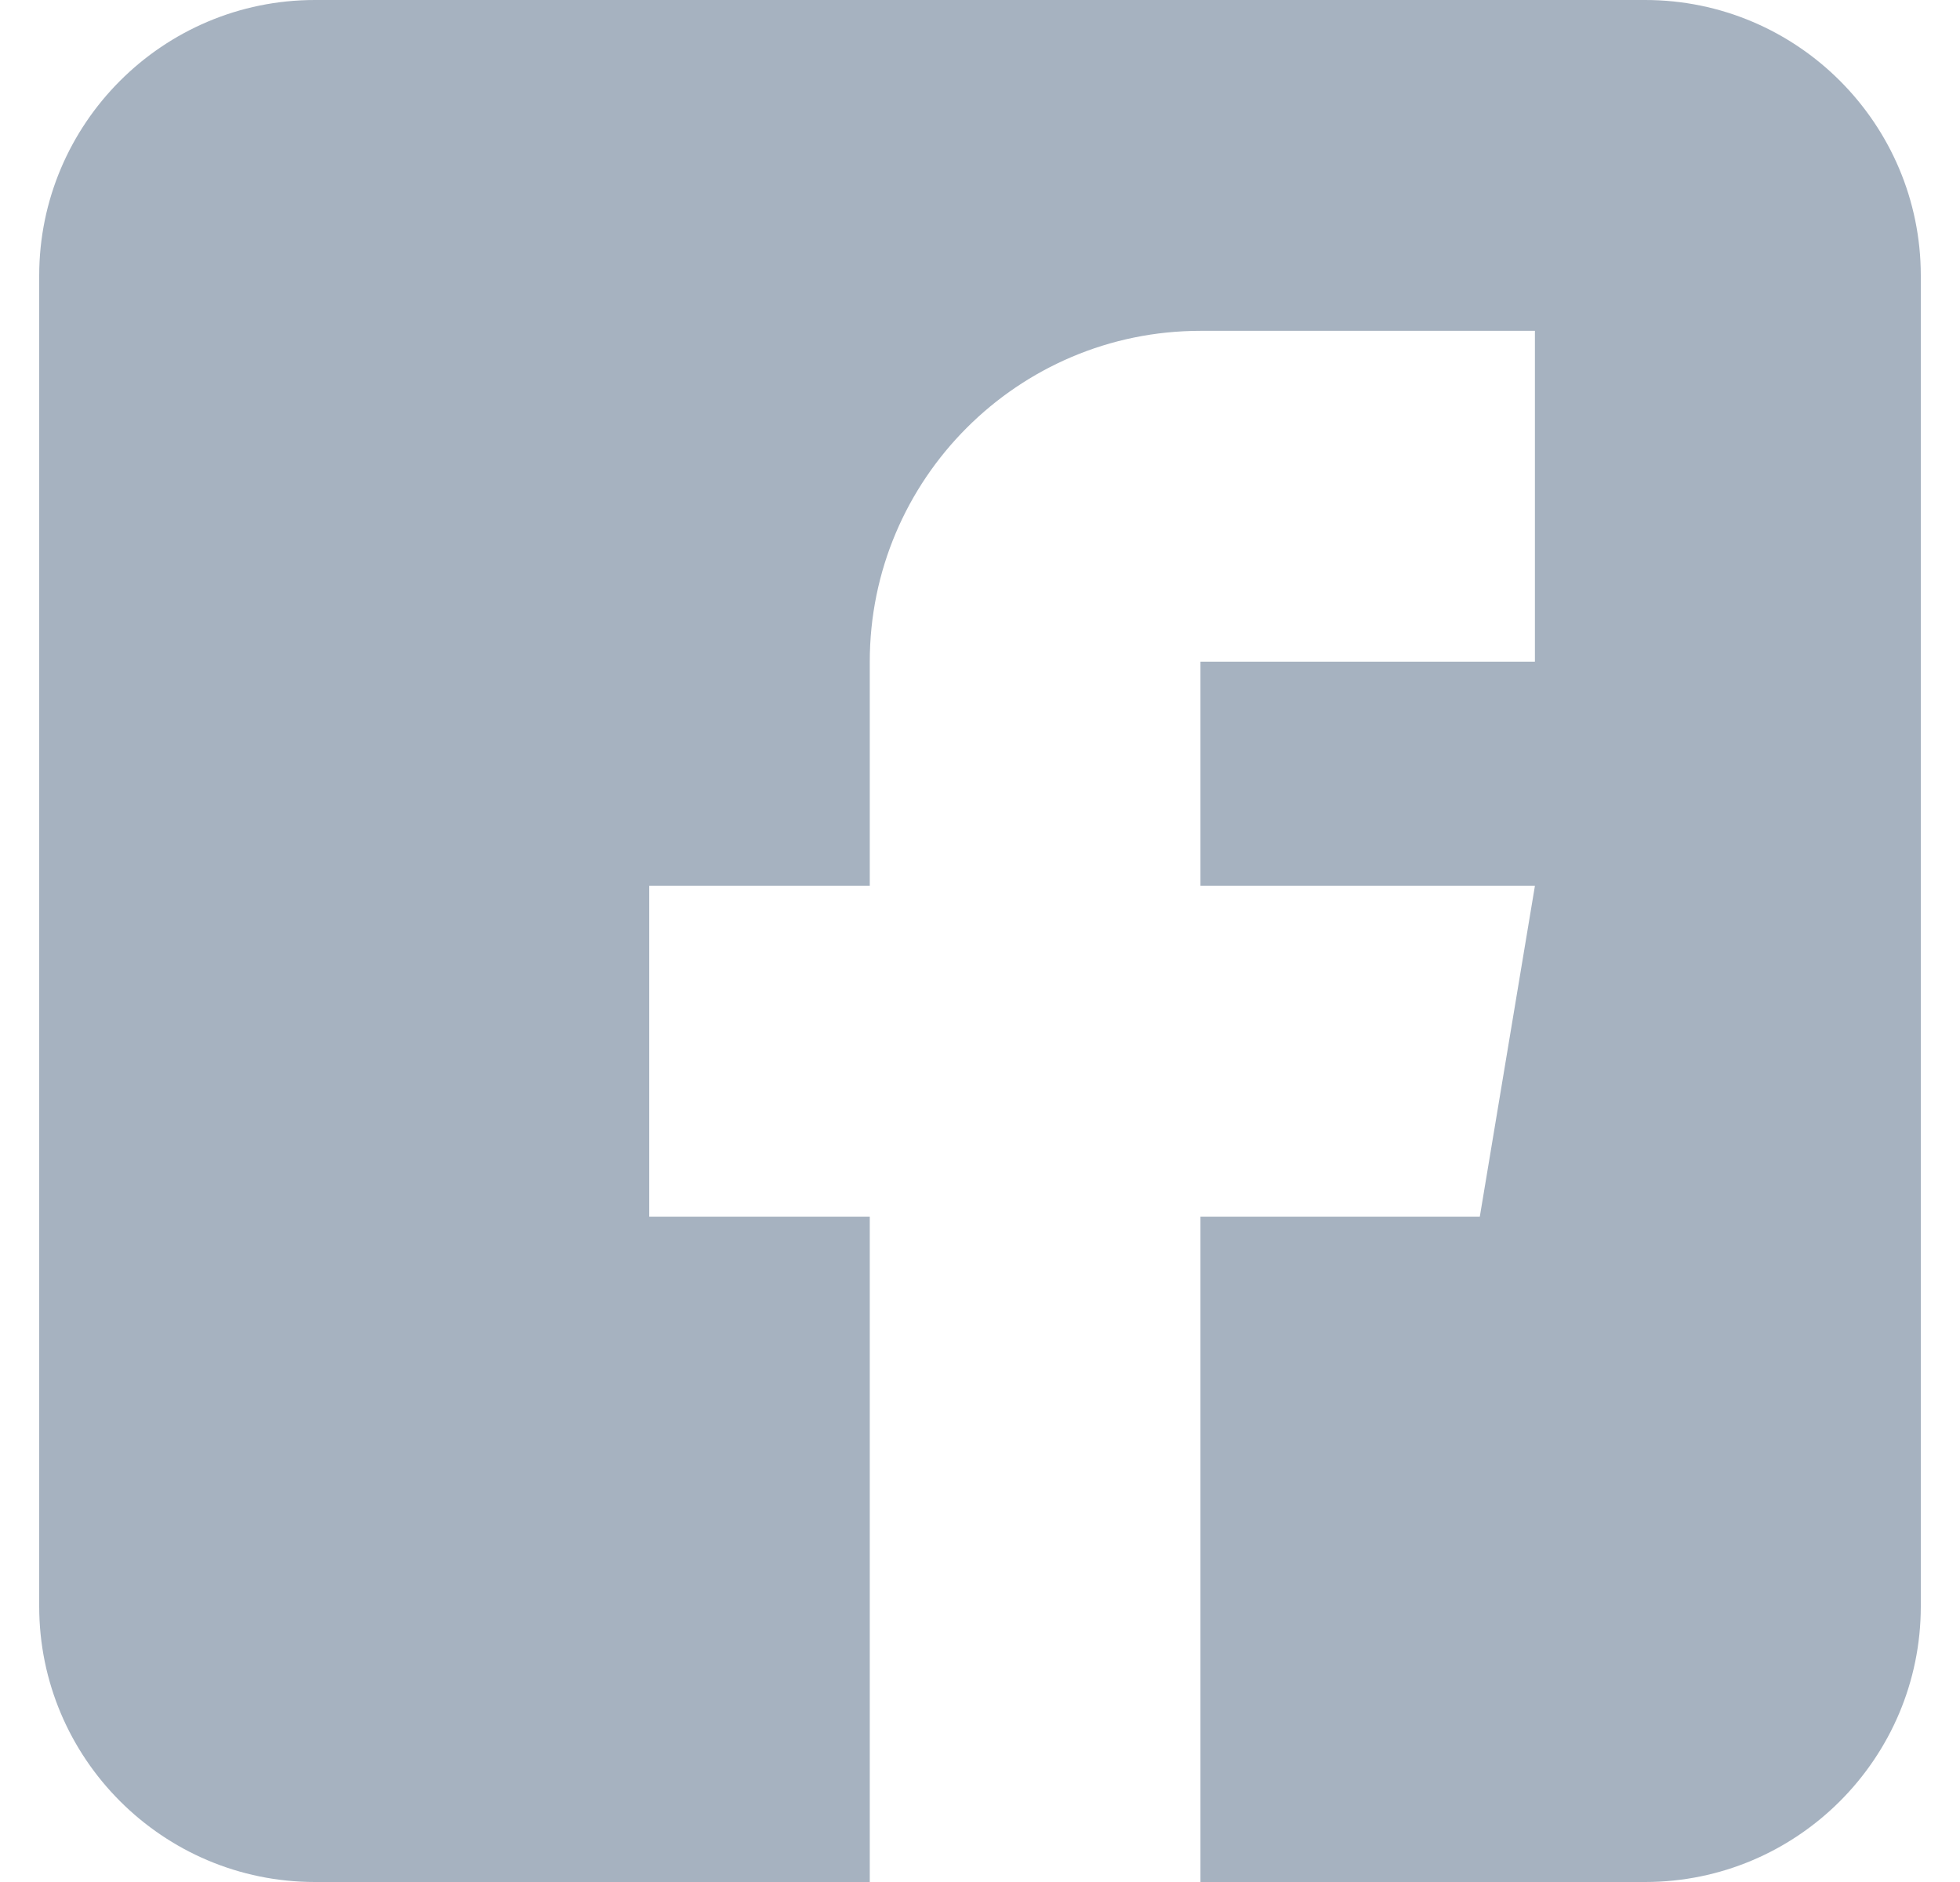 <svg width="25" height="24" viewBox="0 0 25 24" fill="none" xmlns="http://www.w3.org/2000/svg">
<g clip-path="url(#clip0_349_148)">
<path d="M20.984 0H4.016C2.077 0 0.5 1.577 0.5 3.516V20.484C0.5 22.423 2.077 24 4.016 24H11.094V15.516H8.281V11.297H11.094V8.438C11.094 6.111 12.986 4.219 15.312 4.219H19.578V8.438H15.312V11.297H19.578L18.875 15.516H15.312V24H20.984C22.923 24 24.5 22.423 24.5 20.484V3.516C24.5 1.577 22.923 0 20.984 0Z" fill="#A6B2C0"/>
</g>
<defs>
<clipPath id="clip0_349_148">
<rect width="24" height="24" fill="white" transform="translate(0.5)"/>
</clipPath>
</defs>
</svg>
